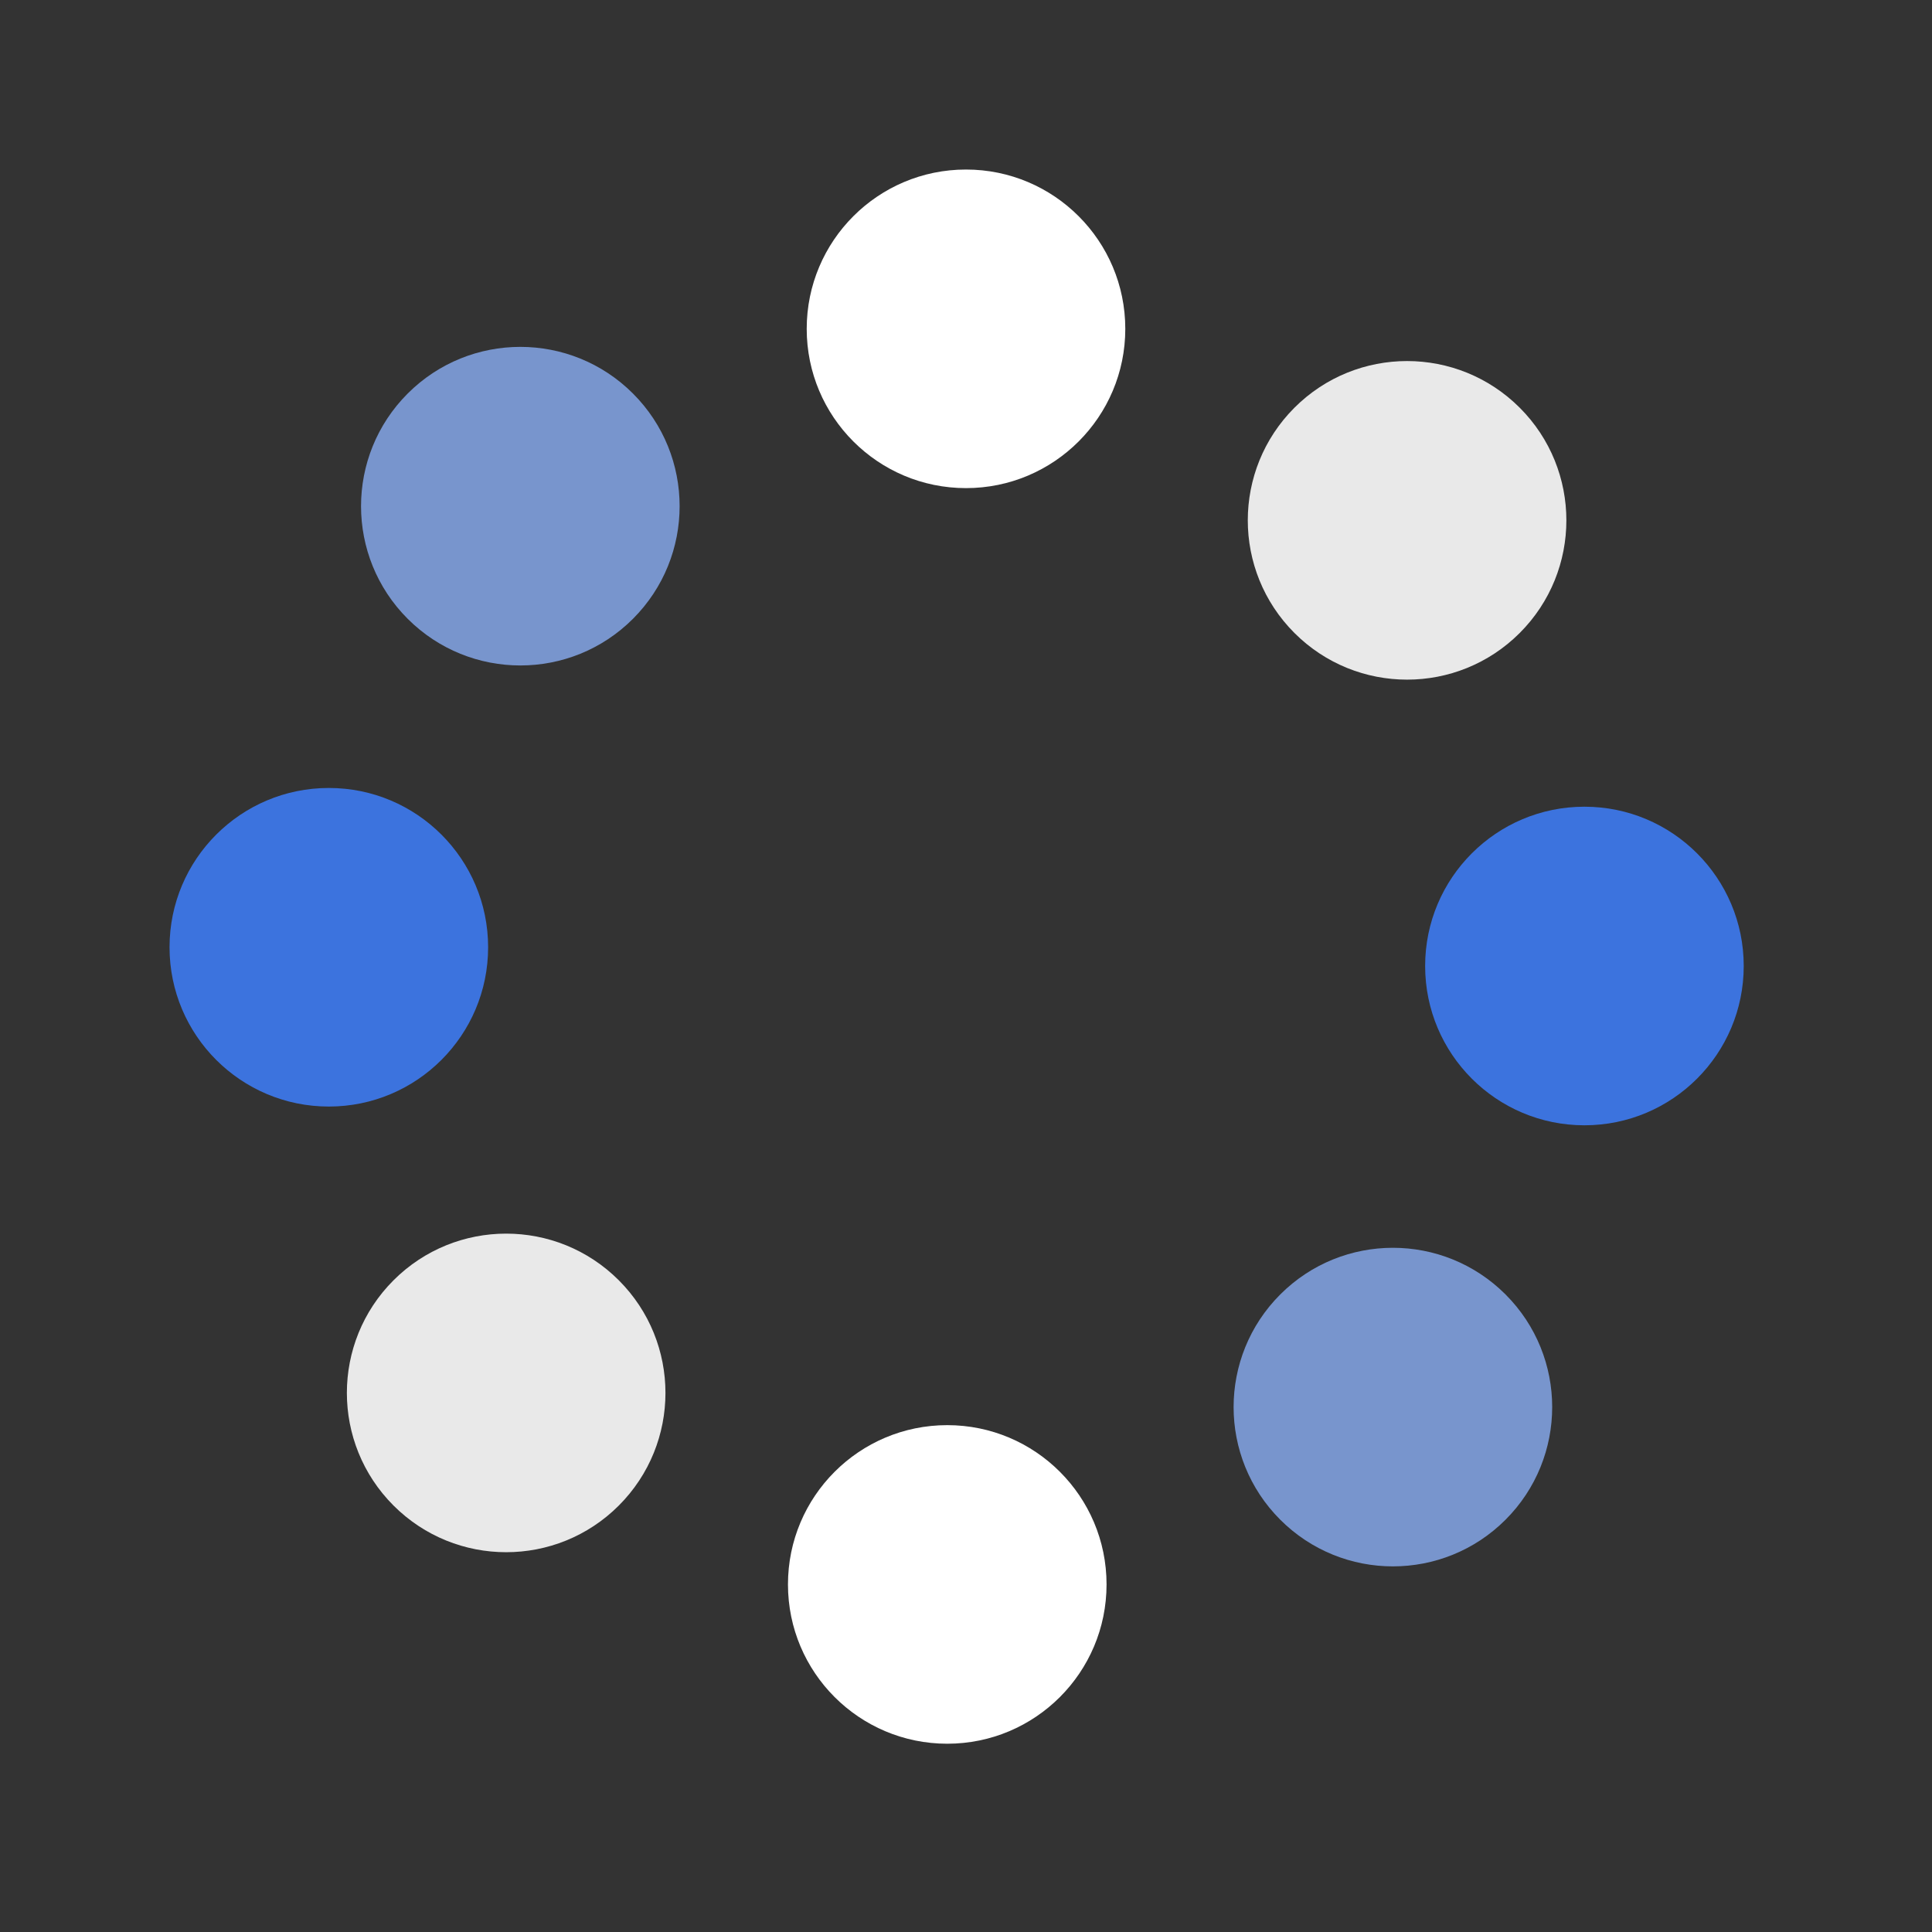 <?xml version="1.0" encoding="utf-8"?>
<svg xml:space="preserve" viewBox="0 0 100 100" y="0" x="0" xmlns="http://www.w3.org/2000/svg" id="Layer_1" version="1.1" style="height: 100%; width: 100%; background: none; shape-rendering: auto;" width="200px" height="200px"><rect x="0" y="0" width="100" height="100" fill="#333333" stroke="none"/><g class="ldl-scale" style="transform-origin: 50% 50%; transform: rotate(0deg) scale(0.97, 0.97);"><g class="ldl-ani"><g class="ldl-layer"><g class="ldl-ani" style="opacity: 1; transform-origin: 50px 50px; animation: 0.877s linear -0.11s infinite normal forwards running fade-d9205408-848a-4580-a23d-ccf378c423dc;"><circle fill="#d65a62" r="8.5" cy="16" cx="50" style="fill: rgb(255, 255, 255);"></circle></g></g><g class="ldl-layer"><g class="ldl-ani" style="opacity: 1; transform-origin: 50px 50px; animation: 0.877s linear -0.219s infinite normal forwards running fade-d9205408-848a-4580-a23d-ccf378c423dc;"><circle r="8.5" fill="#f47e5f" cy="25.5" cx="26.2" transform="rotate(-45.001 26.165 25.459)" style="fill: rgb(120, 149, 205);"></circle></g></g><g class="ldl-layer"><g class="ldl-ani" style="opacity: 1; transform-origin: 50px 50px; animation: 0.877s linear -0.329s infinite normal forwards running fade-d9205408-848a-4580-a23d-ccf378c423dc;"><circle fill="#f7b26a" r="8.5" cy="49" cx="16" style="fill: rgb(60, 115, 222);"></circle></g></g><g class="ldl-layer"><g class="ldl-ani" style="opacity: 1; transform-origin: 50px 50px; animation: 0.877s linear -0.439s infinite normal forwards running fade-d9205408-848a-4580-a23d-ccf378c423dc;"><circle r="8.5" fill="#acbd81" cy="72.8" cx="25.5" transform="rotate(-45.001 25.458 72.835)" style="fill: rgb(233, 233, 233);"></circle></g></g><g class="ldl-layer"><g class="ldl-ani" style="opacity: 1; transform-origin: 50px 50px; animation: 0.877s linear -0.548s infinite normal forwards running fade-d9205408-848a-4580-a23d-ccf378c423dc;"><circle fill="#d65a62" r="8.5" cy="83" cx="49" style="fill: rgb(255, 255, 255);"></circle></g></g><g class="ldl-layer"><g class="ldl-ani" style="opacity: 1; transform-origin: 50px 50px; animation: 0.877s linear -0.658s infinite normal forwards running fade-d9205408-848a-4580-a23d-ccf378c423dc;"><circle r="8.5" fill="#f47e5f" cy="73.5" cx="72.8" transform="rotate(-45.001 72.834 73.543)" style="fill: rgb(120, 149, 205);"></circle></g></g><g class="ldl-layer"><g class="ldl-ani" style="opacity: 1; transform-origin: 50px 50px; animation: 0.877s linear -0.768s infinite normal forwards running fade-d9205408-848a-4580-a23d-ccf378c423dc;"><circle fill="#f7b26a" r="8.5" cy="50" cx="83" style="fill: rgb(60, 115, 222);"></circle></g></g><g class="ldl-layer"><g class="ldl-ani" style="opacity: 1; transform-origin: 50px 50px; animation: 0.877s linear -0.877s infinite normal forwards running fade-d9205408-848a-4580-a23d-ccf378c423dc;"><circle r="8.5" fill="#acbd81" cy="26.2" cx="73.5" transform="rotate(-45.001 73.542 26.166)" style="fill: rgb(233, 233, 233);"></circle></g></g></g></g><style id="fade-d9205408-848a-4580-a23d-ccf378c423dc" data-anikit="">@keyframes fade-d9205408-848a-4580-a23d-ccf378c423dc
{
  0% {
    animation-timing-function: cubic-bezier(0.506,0.197,0.758,0.522);
    opacity: 1;
  }
  100% {
    opacity: 0;
  }
}</style><!-- [ldio] generated by https://loading.io/ --></svg>